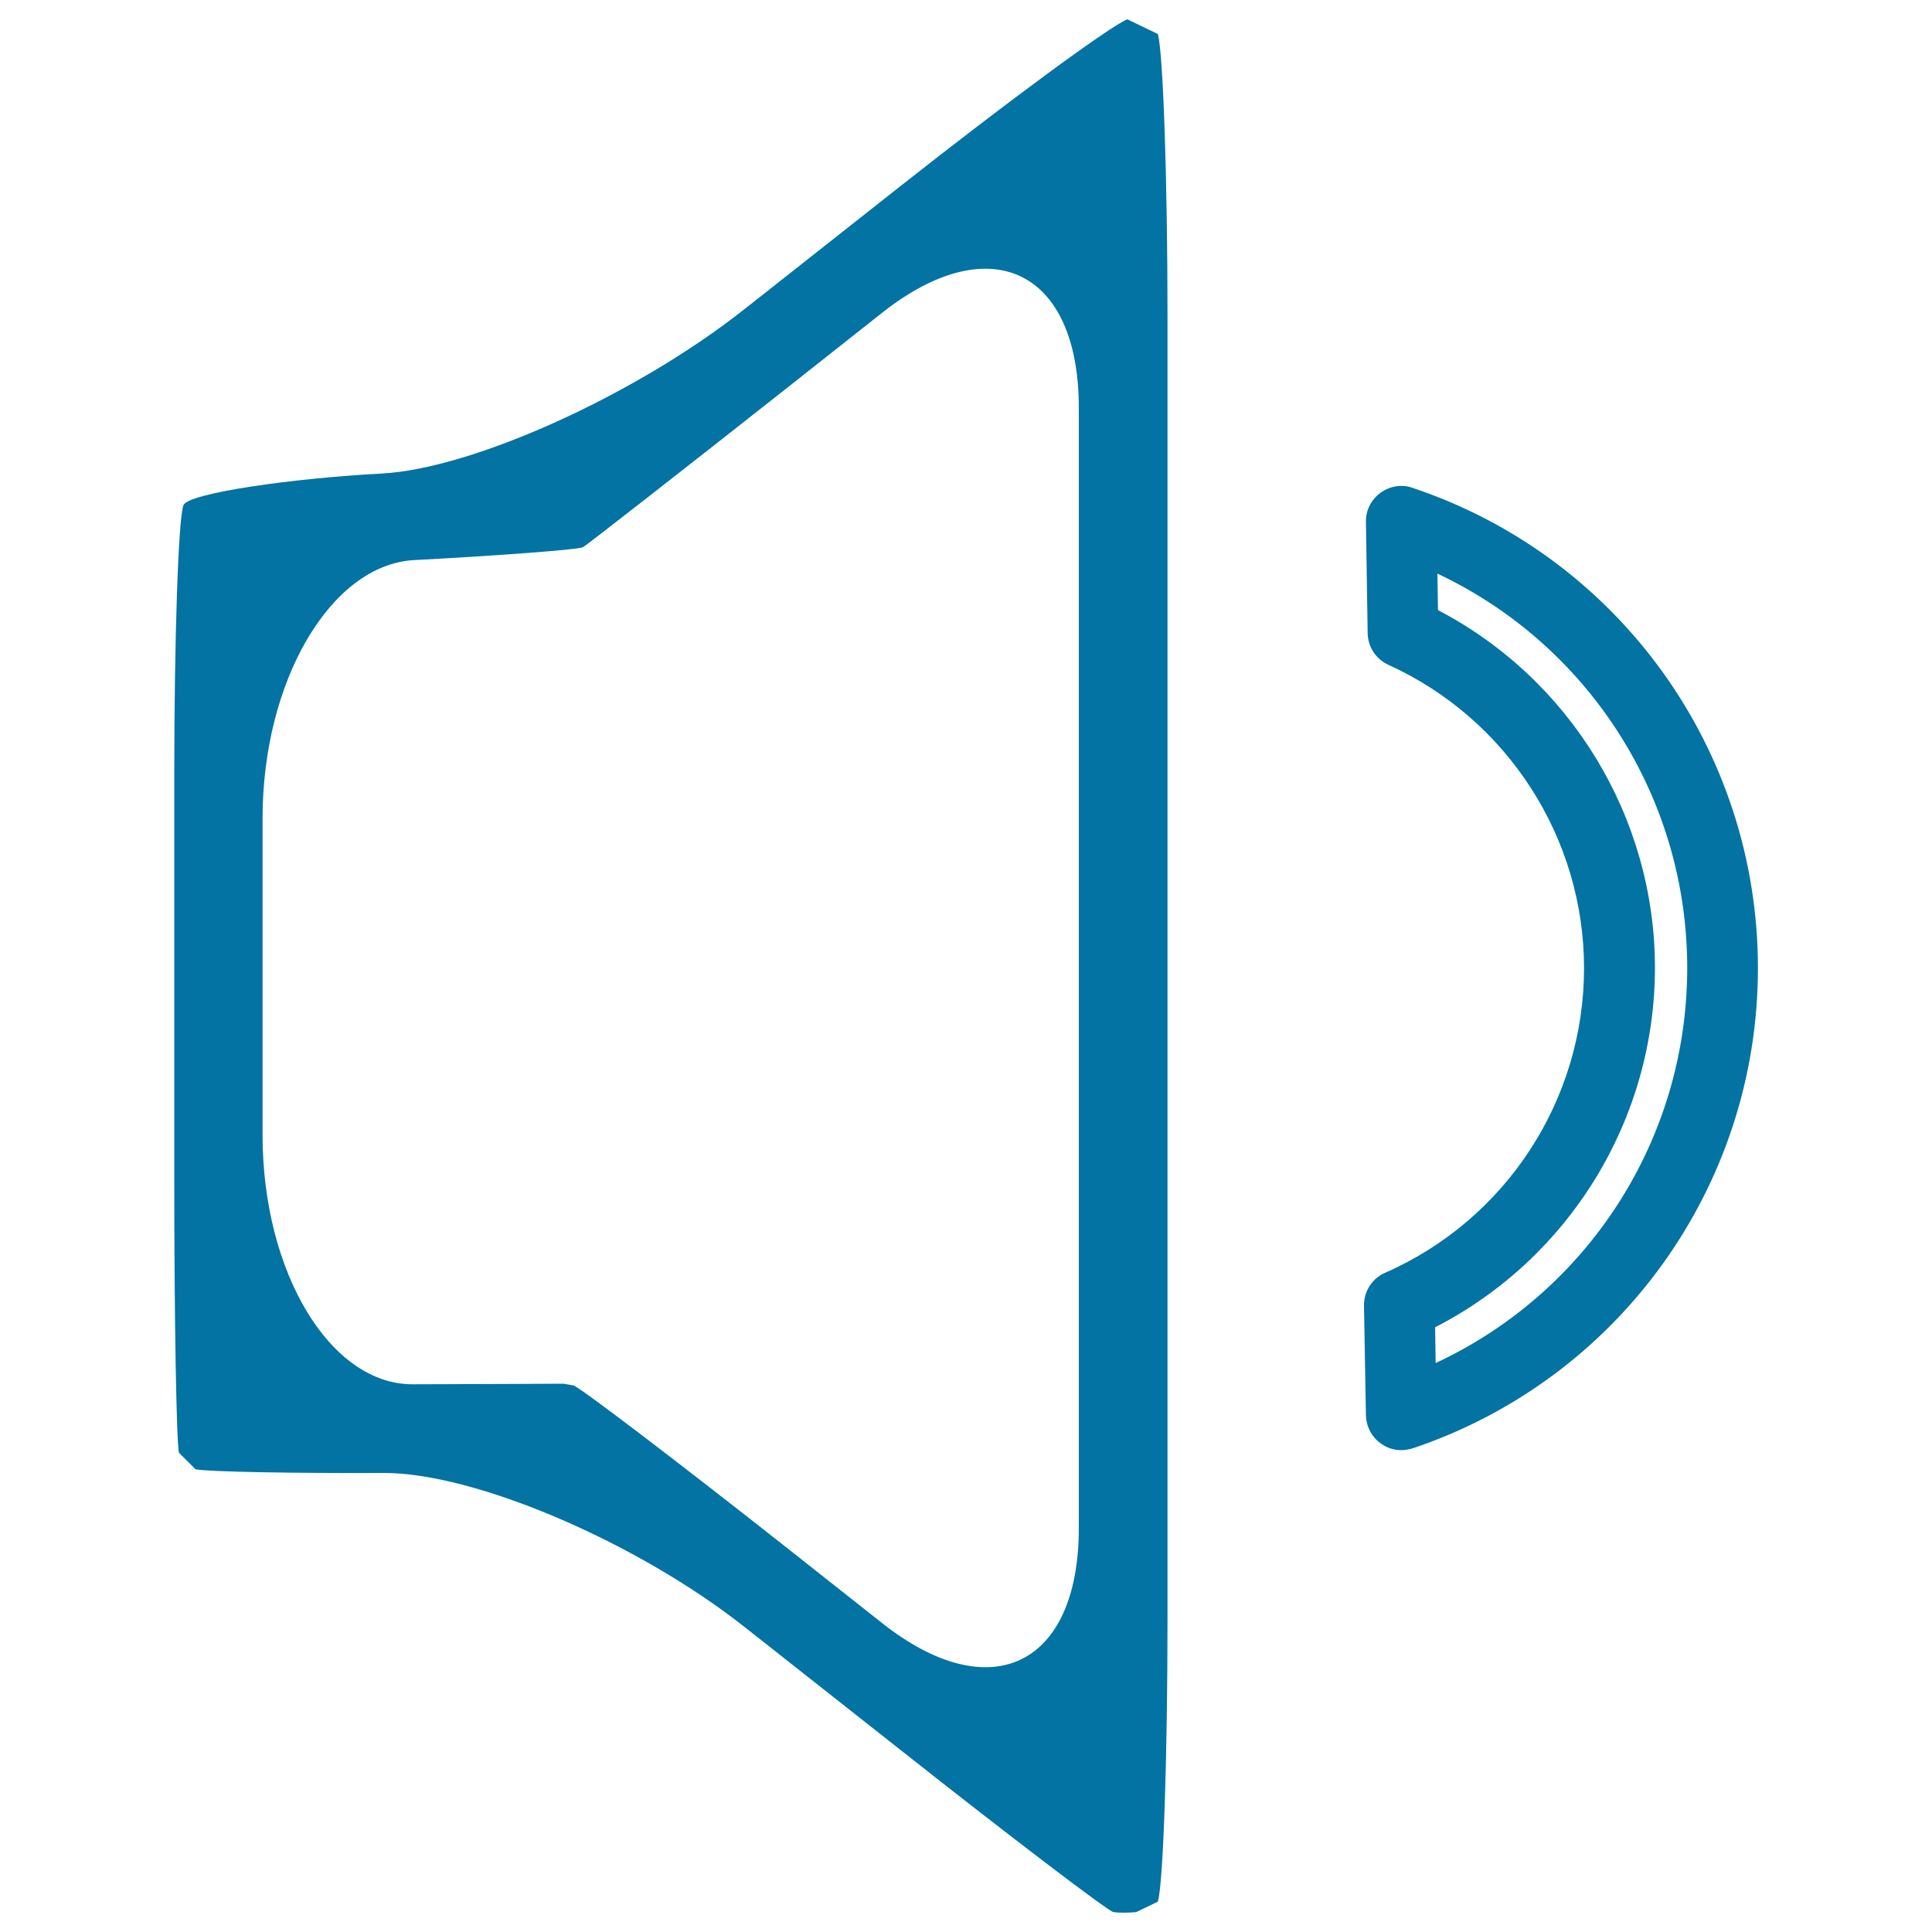 <svg xmlns="http://www.w3.org/2000/svg" viewBox="0 0 1000 1000" style="fill:#0273a2">
<title>Speaker Outline SVG icon</title>
<g><g><g><g><g><g><path d="M588.1,989.7c-3.7,0.4-9.1,0.4-11.8,0c-2.7-0.4-54.9-40.2-110.8-84.4l-79.9-63c-55.9-44.2-140.1-80.1-187.1-79.9c-46.9,0.2-90.7-0.6-97.3-1.9c0,0,0,0-4.3-4.3c-4.3-4.3-4.3-4.3-4.3-4.3c-1.3-6.5-2.4-70.2-2.4-141.4V402.1c0-71.3,2.1-134.6,4.8-140.7c2.6-6.1,55.5-13.8,102.6-16.3c47.1-2.5,131.5-40.7,187.5-84.9l80.5-63.5c56-44.2,109-83.2,117.9-86.7c0,0,0,0,7.9,3.8c7.9,3.8,7.9,3.8,7.9,3.8c2.7,9.2,5,75.1,5,146.3V838c0,71.3-2.2,137.1-5,146.3c0,0,0,0-7.9,3.8C588.1,989.7,588.1,989.7,588.1,989.7z M291.7,716.2c0,0,2.3,0.4,5.1,0.9c2.8,0.5,54.9,40.2,110.8,84.3l49.1,38.8c56,44.2,101.7,22,101.7-49.3V211.1c0-71.3-45.8-93.4-101.7-49.3l-49.1,38.8c-55.9,44.1-103.6,81.3-105.8,82.6c-2.2,1.3-44.2,4.4-87.4,6.7c-43.2,2.3-78.5,62.5-78.5,133.7v163.8c0,71.3,35.1,129.4,77.9,129.1C256.6,716.4,291.7,716.2,291.7,716.2z"/></g></g></g></g><path d="M725.3,750.6c-3.7,0-7.4-1.1-10.5-3.4c-4.8-3.3-7.6-8.8-7.8-14.6l-1-56.8c-0.1-7.4,4.2-14.1,10.9-17c62.6-27.5,103-89.4,103-157.7c0-67.5-39.8-129.1-101.3-157c-6.4-2.9-10.6-9.3-10.7-16.4l-0.9-57.6c-0.1-5.9,2.7-11.5,7.5-15c4.8-3.5,11-4.6,16.6-2.6c107,35.8,178.8,135.8,178.8,248.6c0,112.8-71.9,212.7-178.8,248.6C729.1,750.2,727.2,750.6,725.3,750.6z M742.8,687l0.3,18.5c78.8-36.7,130.2-115.9,130.2-204.5c0-88.2-51-167.2-129.3-204.1l0.3,18.9c68.6,35.8,112.3,107.3,112.3,185.2C856.5,579.7,812.2,651.4,742.8,687z"/></g></g>
</svg>